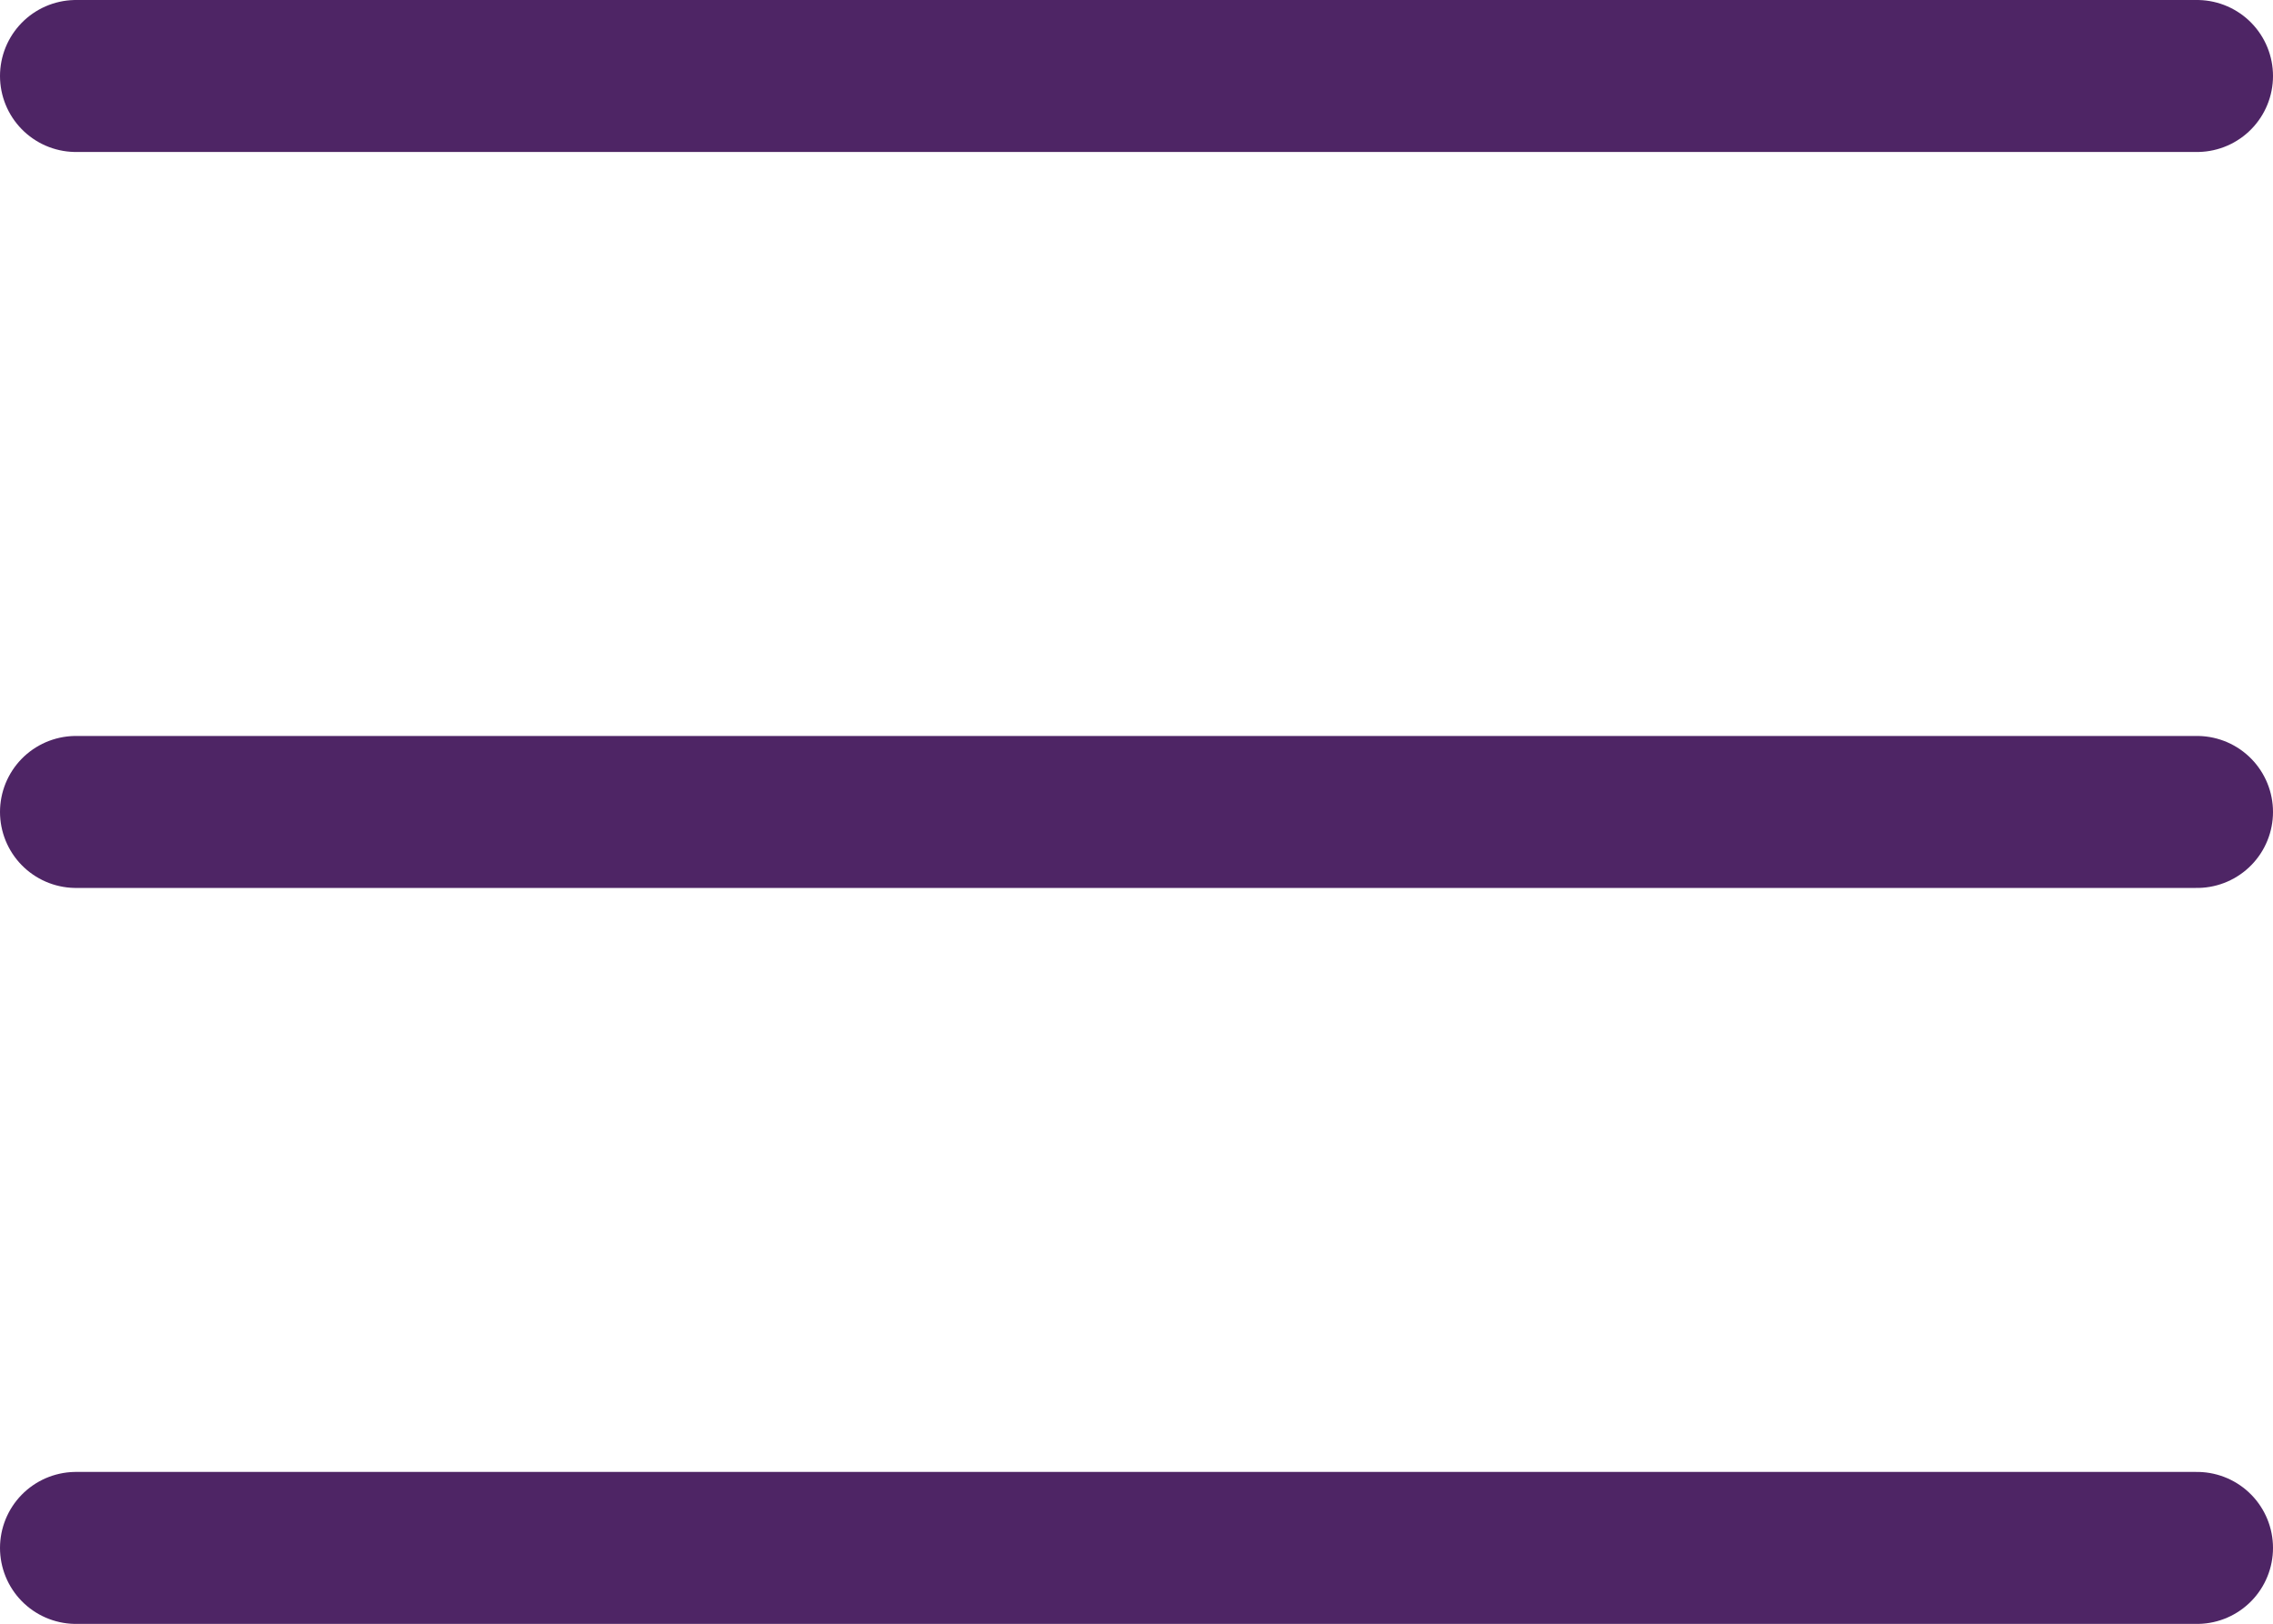 <svg xmlns="http://www.w3.org/2000/svg" width="29.915" height="21.37" viewBox="0 0 29.915 21.37"><g transform="translate(-3.5 -8)"><path d="M4.5,18H32.415" transform="translate(0 0.685)" fill="none" stroke="#4e2565" stroke-linecap="round" stroke-linejoin="round" stroke-width="2"/><path d="M4.5,9H32.415" fill="none" stroke="#4e2565" stroke-linecap="round" stroke-linejoin="round" stroke-width="2"/><path d="M4.5,27H32.415" transform="translate(0 1.37)" fill="none" stroke="#4e2565" stroke-linecap="round" stroke-linejoin="round" stroke-width="2"/></g></svg>